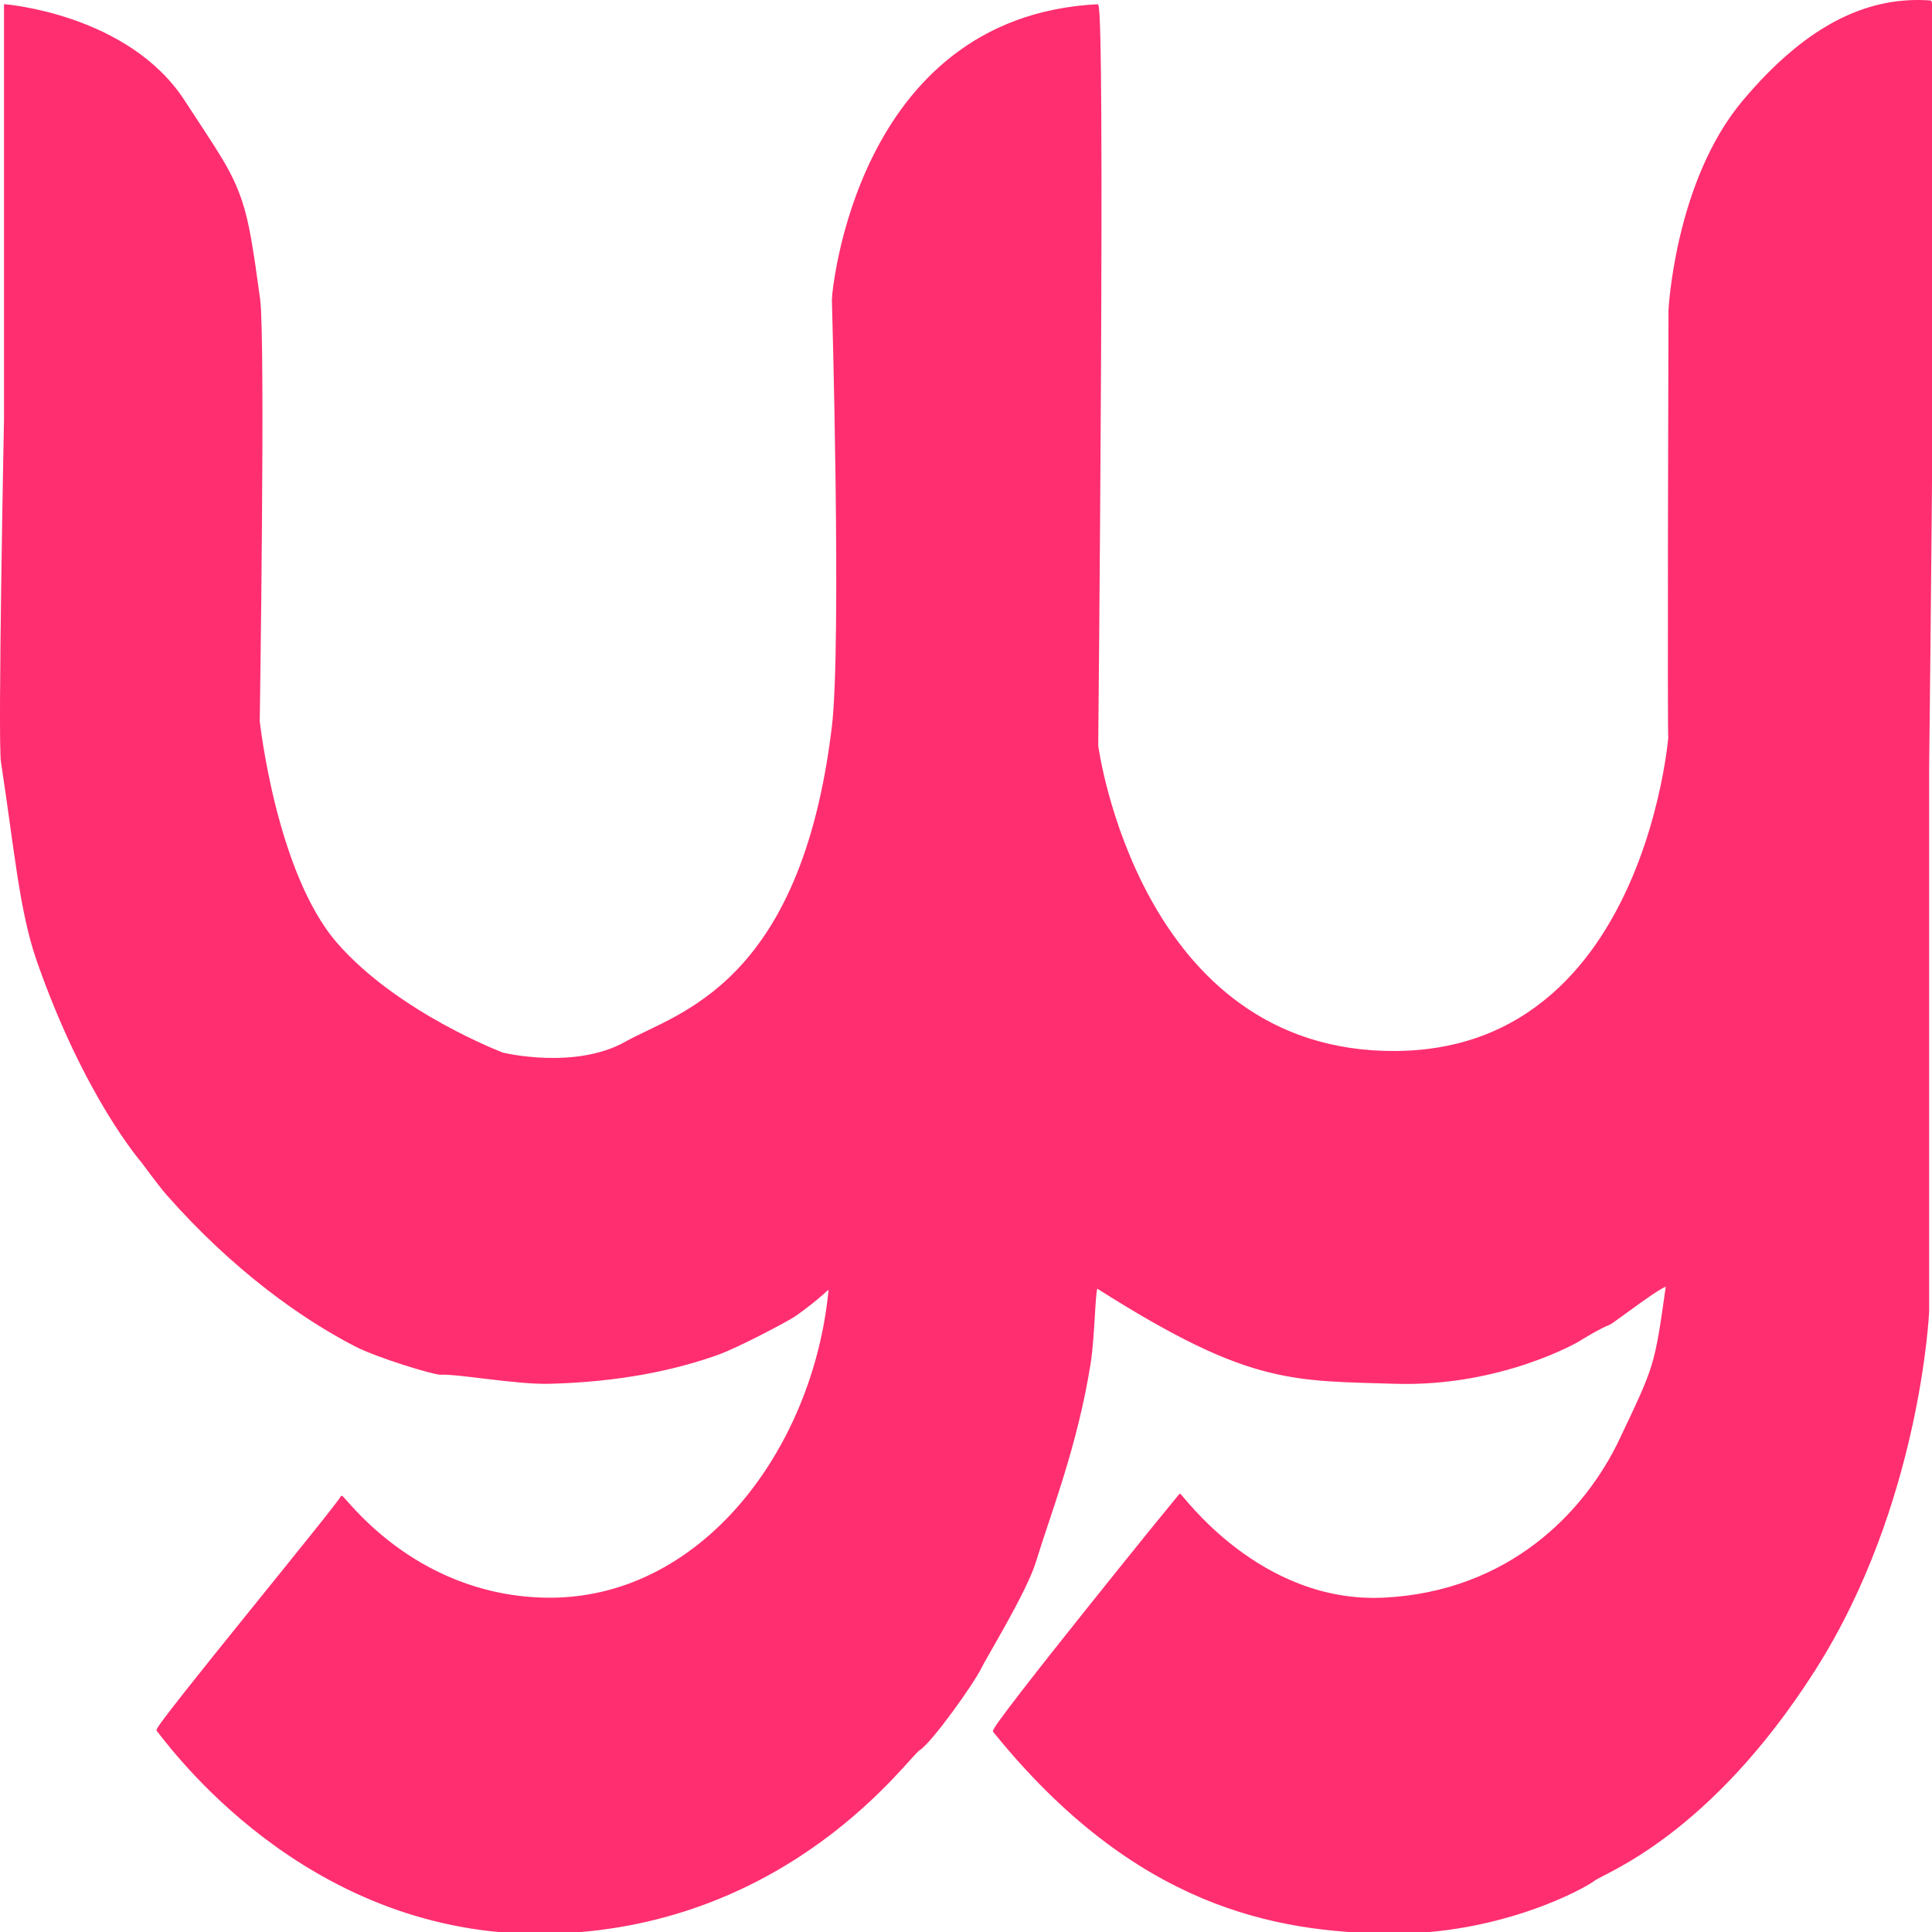 <?xml version="1.0" encoding="utf-8"?>
<svg version="1.1" id="yyjaa" xmlns="http://www.w3.org/2000/svg" xmlns:xlink="http://www.w3.org/1999/xlink" x="0" y="0"	width="1000px" height="1000px" viewBox="0 0 1000 1000">
<path fill="#ff2e70" stroke="#ff2e70" d="M2.567,2.698c0,0,63.614,4.959,92.606,49.622c17.074,26.306,24.186,35.69,29.557,51.621c3.799,11.124,5.936,25.406,9.414,50.934c2.793,20.081-0.198,218.415-0.198,218.415s8.499,78.552,40.054,114.99c31.632,36.393,86.243,57.053,86.243,57.053s37.491,9.125,63.843-5.798c26.352-14.862,90.866-28.946,106.979-163.36c5.127-42.496,0-221.726,0-221.726S441.975,9.29,567.937,2.698c3.8-0.213,0,383.286,0,383.286s21.088,159.347,154.328,158.508c18.813-0.106,35.217-3.646,49.377-9.598c13.764-5.798,25.467-13.87,35.478-23.3c9.704-9.186,17.761-19.562,24.459-30.487c28.352-46.036,32.517-100.281,32.517-100.281s0,0.153-0.046,0.473c-0.641,10.178,0.046-220.627,0.046-220.627s3.266-66.437,38.163-108.093c34.896-41.61,66.849-54.046,96.954-51.834c3.479,0.259-1.19,396.53-1.19,396.53v281.524c0,0-4.349,99.807-59.006,185.608c-54.657,85.739-109.131,104.782-113.938,108.627c-4.853,3.846-48.661,28.106-106.644,27.313c-57.923-0.854-130.463-13.245-203.98-104.248c-1.633-2.015,96.1-122.391,96.222-122.437c0.671-0.274,41.077,57.099,105.865,53.771c64.713-3.311,104.264-44.388,122.238-82.458c18.021-38.025,18.036-37.231,23.941-79.147c0.474-3.28-27.878,18.662-29.617,19.348c-5.585,2.106-16.235,8.804-16.235,8.804s-39.947,23.407-94.604,21.774c-26.093-0.793-44.586-0.732-65.354-5.905c-22.72-5.646-48.126-17.501-88.974-43.441c-1.632-1.053-1.571,24.673-3.952,39.444c-6.852,42.862-20.401,76.66-28.305,102.554c-4.792,15.549-25.727,49.622-28.076,54.627c-3.967,8.224-25.681,38.589-31.845,42.449c-6.165,3.846-66.513,90.484-188.325,94.864c-121.857,4.425-193.634-88.807-205.917-104.782c-1.374-1.785,93.613-116.638,95.291-120.804c0.534-1.419,35.782,50.827,104.462,52.673c81.009,2.229,140.458-76.66,148.163-160.507c0.046-0.671-1.053,0.366-3.54,2.594c-3.006,2.579-7.95,6.851-15.228,11.81c-3.266,2.152-28.091,15.442-39.154,19.455c-21.667,7.751-50.293,14.068-87.387,14.969c-16.663,0.428-47.592-5.219-55.984-4.685c-3.312,0.198-32.776-8.758-44.22-14.664c-27.45-14.19-63.034-39.291-97.336-78.262c-4.013-4.578-13.184-17.075-13.184-17.075s-29.206-33.386-53.757-103.409C10.41,471.356,7.892,439.038,0.98,394.269C-0.699,382.932,2.567,217.19,2.567,217.19V2.698z" />
</svg>

